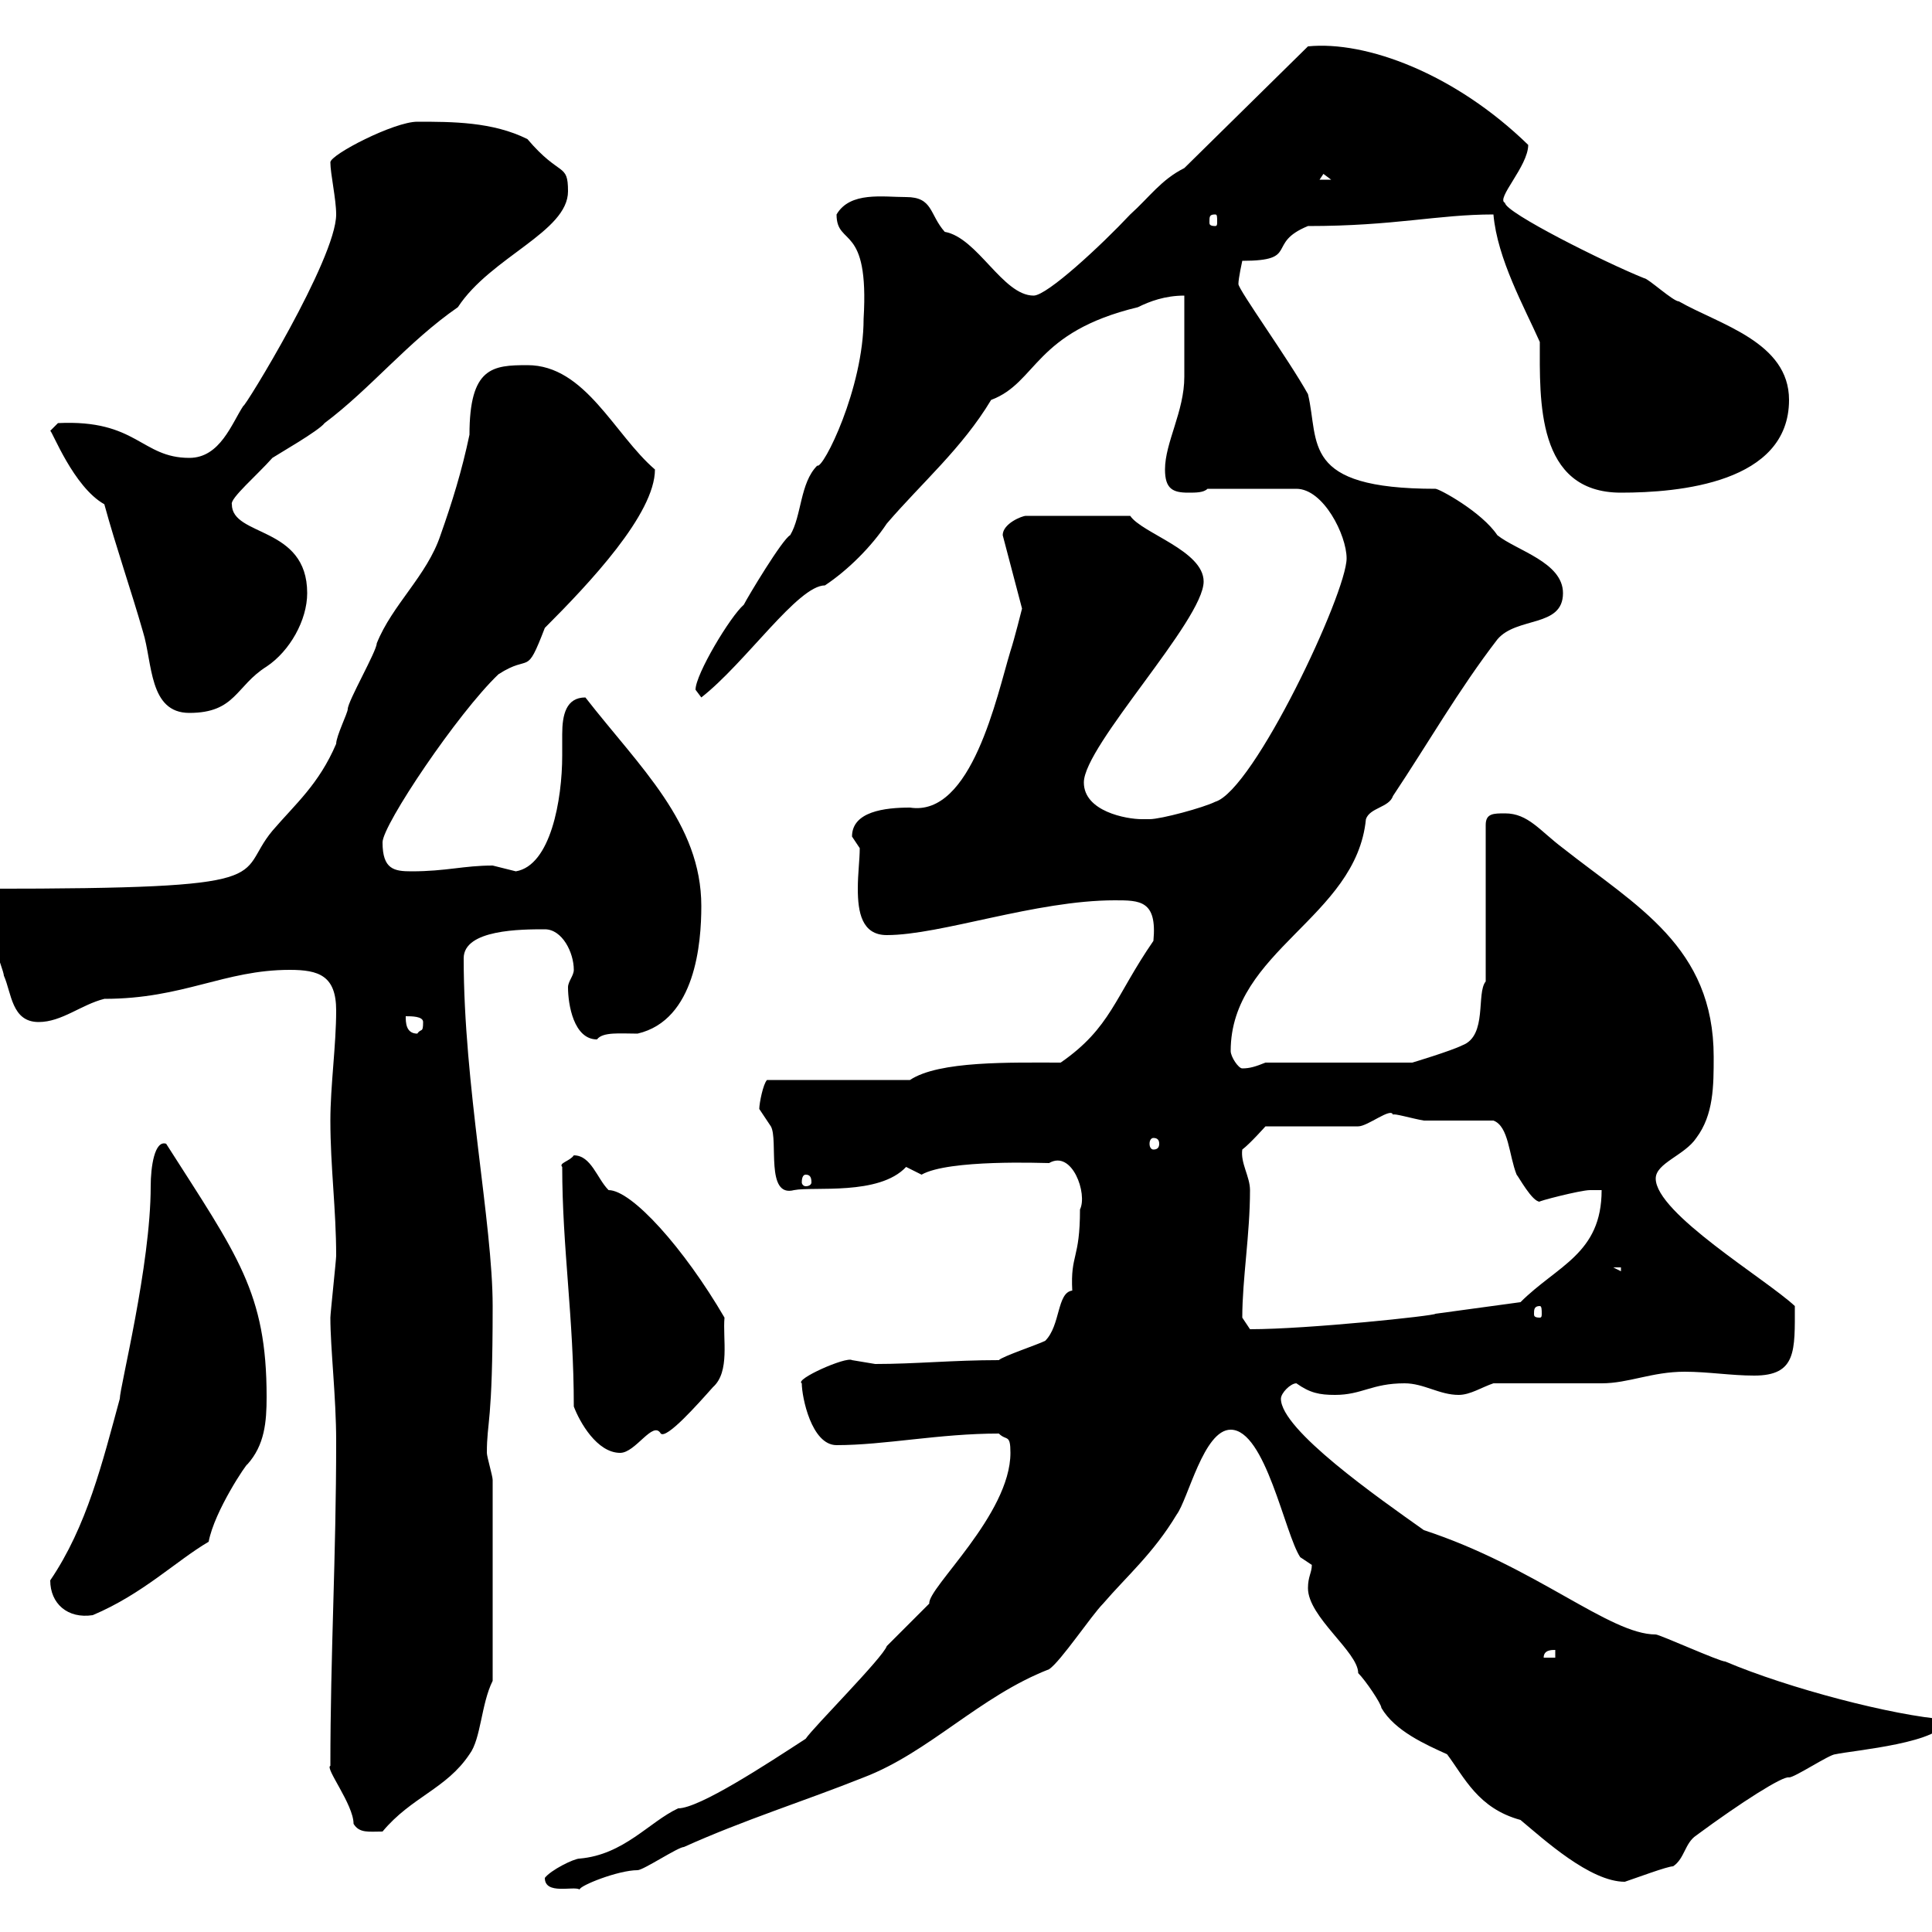 <svg xmlns="http://www.w3.org/2000/svg" xmlns:xlink="http://www.w3.org/1999/xlink" width="300" height="300"><path d="M84.60 291.60C84.60 294.30 89.10 292.80 90 293.40C90 292.80 96 290.40 99 290.40C99.90 290.40 105.30 286.80 106.20 286.80C115.50 282.60 125.10 279.60 134.10 276C144.30 272.10 152.10 263.40 162.90 259.20C164.70 258 169.50 250.80 171.30 249C174.90 244.80 179.10 241.20 182.70 235.20C184.50 232.80 186.90 222 191.10 222C196.50 222 199.50 238.20 201.90 241.80C201.90 241.80 203.70 243 203.70 243C203.70 244.20 203.10 244.80 203.10 246.60C203.10 251.10 210.90 256.50 210.90 259.80C212.10 261 214.50 264.60 214.50 265.20C216.60 268.80 221.40 270.90 224.70 272.40C227.40 276 229.50 280.80 236.10 282.60C239.70 285.60 246.90 292.20 252.30 292.20C254.10 291.60 258.90 289.80 259.80 289.80C261.60 288.60 261.60 286.20 263.40 285C270.30 279.90 276.90 275.70 277.80 276C278.70 276 284.10 272.40 285 272.40C287.70 271.80 302.10 270.60 302.10 267C294 266.40 277.80 262.20 267.90 258C267 258 257.70 253.80 257.10 253.80C249.90 253.80 238.50 243.30 221.10 237.60C213.90 232.50 198.90 222 198.90 217.20C198.90 216.30 200.40 214.80 201.30 214.80C203.40 216.30 204.90 216.60 207.30 216.60C211.50 216.60 213 214.80 218.10 214.80C221.10 214.80 223.50 216.60 226.50 216.60C228.30 216.60 230.10 215.40 231.90 214.80C234.30 214.80 246.30 214.80 248.70 214.80C252.90 214.80 256.50 213 261.60 213C265.20 213 268.80 213.60 272.40 213.60C279 213.60 278.70 209.70 278.70 202.80C274.20 198.60 257.10 188.40 257.10 183C257.10 180.60 261.60 179.40 263.40 176.70C266.10 173.10 266.10 168.60 266.10 164.10C266.10 147 254.10 140.70 242.70 131.70C239.10 129 237.30 126.30 233.70 126.30C231.90 126.30 230.70 126.30 230.70 128.10L230.70 152.40C229.20 154.20 231 160.80 227.10 162.30C225.30 163.20 219.30 165 219.30 165L196.50 165C195 165.60 194.10 165.90 192.90 165.90C192.30 165.90 191.10 164.10 191.10 163.20C191.10 147.60 210.60 142.50 212.10 127.20C212.70 125.40 215.70 125.40 216.30 123.60C221.70 115.50 226.50 107.10 232.50 99.30C235.50 95.70 242.70 97.50 242.70 92.10C242.70 87.30 235.50 85.50 232.50 83.10C230.10 79.50 223.50 75.90 222.90 75.90C201.90 75.90 204.90 68.70 203.10 61.20C200.10 55.80 192.30 45 192.30 44.10C192.30 43.20 192.90 40.50 192.90 40.50C201.90 40.50 196.50 37.80 203.10 35.10C216.60 35.10 223.20 33.30 231.90 33.30C232.50 40.20 236.70 47.70 239.10 53.10C239.10 62.10 238.50 76.50 251.70 76.50C260.70 76.50 277.80 75 277.80 62.10C277.80 53.10 267 50.40 260.70 46.80C259.80 46.80 255.90 43.20 255.30 43.20C249.30 40.80 233.70 33 233.70 31.50C232.20 30.90 237.30 25.80 237.30 22.50C225.90 11.40 212.10 6.30 203.10 7.20L183.90 26.10C180.30 27.90 178.50 30.60 175.50 33.30C171 38.10 162.60 45.90 160.50 45.90C155.70 45.90 151.80 36.90 146.70 36C144.30 33.30 144.90 30.60 140.70 30.60C137.10 30.60 132 29.70 129.90 33.30C129.90 38.40 135 34.50 134.10 49.50C134.10 60.30 127.80 72.90 126.90 72.30C124.20 75 124.50 80.10 122.70 83.10C121.50 83.70 116.10 92.70 115.50 93.90C113.40 95.70 108 104.70 108 107.10C108 107.10 108.90 108.30 108.90 108.30C115.80 102.90 123.90 90.90 128.10 90.90C131.70 88.50 135.30 84.90 137.70 81.30C143.10 75 149.40 69.60 153.90 62.10C161.10 59.40 160.50 51.60 176.70 47.70C178.50 46.80 180.90 45.90 183.90 45.90C183.90 47.70 183.90 56.70 183.90 58.50C183.90 63.90 180.90 68.70 180.90 72.90C180.90 75.90 182.10 76.50 184.50 76.50C185.70 76.50 186.90 76.50 187.50 75.90L201.30 75.90C205.50 75.90 209.10 83.10 209.10 86.70C209.10 92.10 194.70 122.70 188.70 124.50C186.90 125.40 180.30 127.20 178.50 127.20C178.50 127.20 177.30 127.20 177.30 127.20C174.90 127.20 168.30 126 168.30 121.50C168.30 115.80 186.90 96.30 186.90 90.30C186.90 85.50 177.30 82.80 175.50 80.10L159.30 80.10C158.70 80.10 155.70 81.30 155.70 83.10L158.70 94.50C158.70 94.50 157.50 99.30 156.90 101.10C154.80 108 150.90 126.90 141.30 125.40C137.40 125.40 132.30 126 132.30 129.90C132.30 129.90 133.50 131.70 133.50 131.70C133.50 133.50 133.20 135.60 133.20 138C133.20 141.60 133.80 145.20 137.70 145.20C146.10 145.20 160.80 139.80 173.10 139.80C177 139.80 179.70 139.80 179.10 146.10C173.10 154.80 172.50 159.60 164.70 165C156.90 165 145.80 164.70 141.30 167.70L119.10 167.70C118.50 168.30 117.90 171.30 117.90 172.20C117.90 172.20 119.70 174.90 119.70 174.90C120.90 177 118.80 186 123.30 184.80C126.30 184.20 136.50 185.70 140.70 181.20C140.70 181.20 143.10 182.40 143.10 182.40C147.30 180 162 180.60 162.90 180.60C166.50 178.50 168.90 185.40 167.70 187.80C167.70 195.60 166.20 194.70 166.50 200.40C164.10 200.70 164.70 205.80 162.30 208.20C161.10 208.80 155.70 210.60 155.10 211.20C147.90 211.20 142.20 211.80 135.90 211.80C135.90 211.80 132.30 211.20 132.30 211.20C131.40 210.60 123.30 214.20 124.50 214.80C124.50 216.90 126 224.40 129.90 224.40C137.40 224.40 145.80 222.60 155.10 222.60C156.30 223.80 156.90 222.60 156.90 225.60C156.90 235.20 144 246.60 144.30 249C143.10 250.20 138.90 254.40 137.70 255.60C137.10 257.40 126.30 268.20 125.10 270C119.10 273.90 108.60 280.80 105.30 280.80C100.80 282.90 96.90 288 90 288.60C89.10 288.60 85.50 290.40 84.60 291.60ZM54.90 283.20C55.80 284.70 57.30 284.40 59.40 284.40C63.90 279 69.30 277.80 72.90 272.40C74.70 270 74.70 264.60 76.50 261L76.50 229.80C76.50 229.20 75.60 226.20 75.60 225.60C75.60 220.50 76.50 221.40 76.50 202.80C76.50 189.90 72 168.60 72 148.80C72 144.30 81 144.30 84.60 144.30C87.30 144.30 89.10 147.90 89.10 150.60C89.10 151.50 88.20 152.40 88.20 153.30C88.20 156 89.10 161.40 92.70 161.40C93.60 160.20 96.30 160.50 99 160.50C108 158.40 108.90 146.40 108.90 140.70C108.90 127.80 99.30 119.10 90.90 108.30C87.90 108.30 87.30 111 87.30 114C87.30 115.20 87.30 116.40 87.30 117.30C87.30 124.20 85.50 134.40 80.10 135.30C80.10 135.30 76.50 134.40 76.50 134.40C72 134.40 69.30 135.30 63.90 135.30C61.20 135.30 59.40 135 59.40 130.80C59.40 128.10 71.10 110.70 77.40 104.70C82.50 101.40 81.60 105.30 84.60 97.50C91.50 90.60 101.70 79.80 101.70 72.90C95.40 67.50 90.90 56.70 81.90 56.70C76.50 56.70 72.90 57 72.90 67.50C71.70 73.20 70.20 78 68.40 83.10C66.30 89.40 60.90 93.90 58.50 99.90C58.50 101.10 54 108.90 54 110.10C54 110.70 52.20 114.30 52.20 115.50C49.50 121.80 45.90 124.80 42.30 129C36.30 136.20 44.70 138-1.80 138C-1.80 138-3 139.80-3 139.80C-3 140.70-3 140.70-3 140.70C-3 141.60 0.60 150.60 0.60 151.50C1.80 154.20 1.80 158.70 6 158.70C9.60 158.70 12.60 156 16.20 155.10C28.50 155.10 34.80 150.60 45 150.60C49.50 150.60 52.20 151.50 52.20 156.90C52.20 162.30 51.30 168.60 51.30 174C51.30 181.20 52.20 187.80 52.20 195C52.20 195.60 51.30 204 51.30 204.60C51.30 209.40 52.20 216.90 52.20 223.80C52.20 241.80 51.30 256.80 51.30 274.20C50.40 274.50 54.90 280.20 54.90 283.20ZM241.50 256.20L241.50 257.40L239.70 257.40C239.70 256.20 240.90 256.20 241.50 256.20ZM7.80 245.40C7.80 249 10.50 251.40 14.40 250.80C22.20 247.50 27.30 242.40 32.40 239.40C33.30 234.60 38.40 227.10 38.40 227.40C41.10 224.40 41.40 220.80 41.40 216.90C41.40 200.70 36.90 195 25.80 177.60C24 177 23.40 181.20 23.40 184.20C23.40 196.50 18.60 215.40 18.60 217.20C15.90 227.10 13.50 237 7.80 245.40ZM89.10 218.40C90 220.80 92.70 225.60 96.30 225.60C98.70 225.60 101.40 220.50 102.60 222.60C103.50 223.50 108.30 218.10 110.70 215.40C113.40 213 112.20 207.90 112.50 204.60C106.20 193.80 98.10 184.80 94.50 184.80C92.70 183 91.80 179.40 89.10 179.40C88.50 180.30 86.70 180.60 87.30 181.20C87.30 193.80 89.10 204.60 89.10 218.40ZM192.90 204.60C192.90 198.60 194.10 191.70 194.10 184.80C194.10 182.70 192.60 180.60 192.90 178.50C194.10 177.60 196.50 174.90 196.50 174.90L210.90 174.90C212.40 174.90 216 171.90 216.30 173.10C216.30 172.80 219.30 173.70 221.10 174C222.90 174 230.10 174 231.90 174C234.30 174.90 234.30 179.40 235.50 182.40C235.80 182.70 237.90 186.60 239.10 186.60C238.50 186.60 245.40 184.80 246.90 184.80C246.90 184.80 248.70 184.80 248.70 184.80C248.70 194.70 241.80 196.50 236.10 202.20L222.90 204C222.90 204.30 203.10 206.40 194.10 206.40C194.10 206.40 192.90 204.60 192.90 204.60ZM239.10 202.80C239.40 202.80 239.40 203.40 239.40 204C239.40 204.30 239.40 204.60 239.10 204.60C238.20 204.60 238.20 204.30 238.20 204C238.20 203.40 238.20 202.80 239.10 202.80ZM250.50 196.80L251.70 196.80L251.70 197.40ZM125.10 182.40C125.70 182.40 126 182.70 126 183.60C126 183.90 125.70 184.20 125.10 184.20C124.80 184.20 124.50 183.90 124.50 183.60C124.50 182.70 124.80 182.40 125.10 182.40ZM179.10 176.70C179.70 176.70 180 177 180 177.60C180 178.20 179.70 178.50 179.10 178.50C178.80 178.50 178.50 178.20 178.50 177.60C178.50 177 178.80 176.70 179.10 176.70ZM63 157.80C63.90 157.80 65.70 157.80 65.70 158.70C65.70 160.50 65.40 159.60 64.80 160.50C63 160.50 63 158.70 63 157.80ZM7.80 66.90C8.10 66.90 11.40 75.60 16.20 78.30C18 84.90 20.40 91.80 22.20 98.10C23.70 102.90 23.10 110.70 29.40 110.70C36.60 110.70 36.60 106.50 41.40 103.50C45 101.10 47.70 96.30 47.70 92.10C47.70 81.60 36 83.40 36 78.30C35.70 77.40 39.90 73.80 42.30 71.10C43.20 70.50 49.50 66.90 50.40 65.70C57.60 60.30 63.30 53.10 71.10 47.70C76.20 39.90 88.20 36 88.20 29.70C88.20 25.20 87 27.60 81.90 21.60C76.50 18.90 70.20 18.90 64.80 18.90C61.20 18.90 51.30 24 51.30 25.20C51.30 27 52.20 30.90 52.20 33.30C52.20 40.20 37.80 63.60 37.80 63C36 65.70 34.20 71.10 29.40 71.10C21.90 71.10 21.30 65.10 9 65.70ZM188.70 33.30C189 33.30 189 33.60 189 34.50C189 34.80 189 35.10 188.70 35.10C187.80 35.10 187.80 34.80 187.80 34.50C187.80 33.60 187.80 33.30 188.70 33.30ZM205.50 27L206.70 27.90L204.90 27.90Z"/></svg>